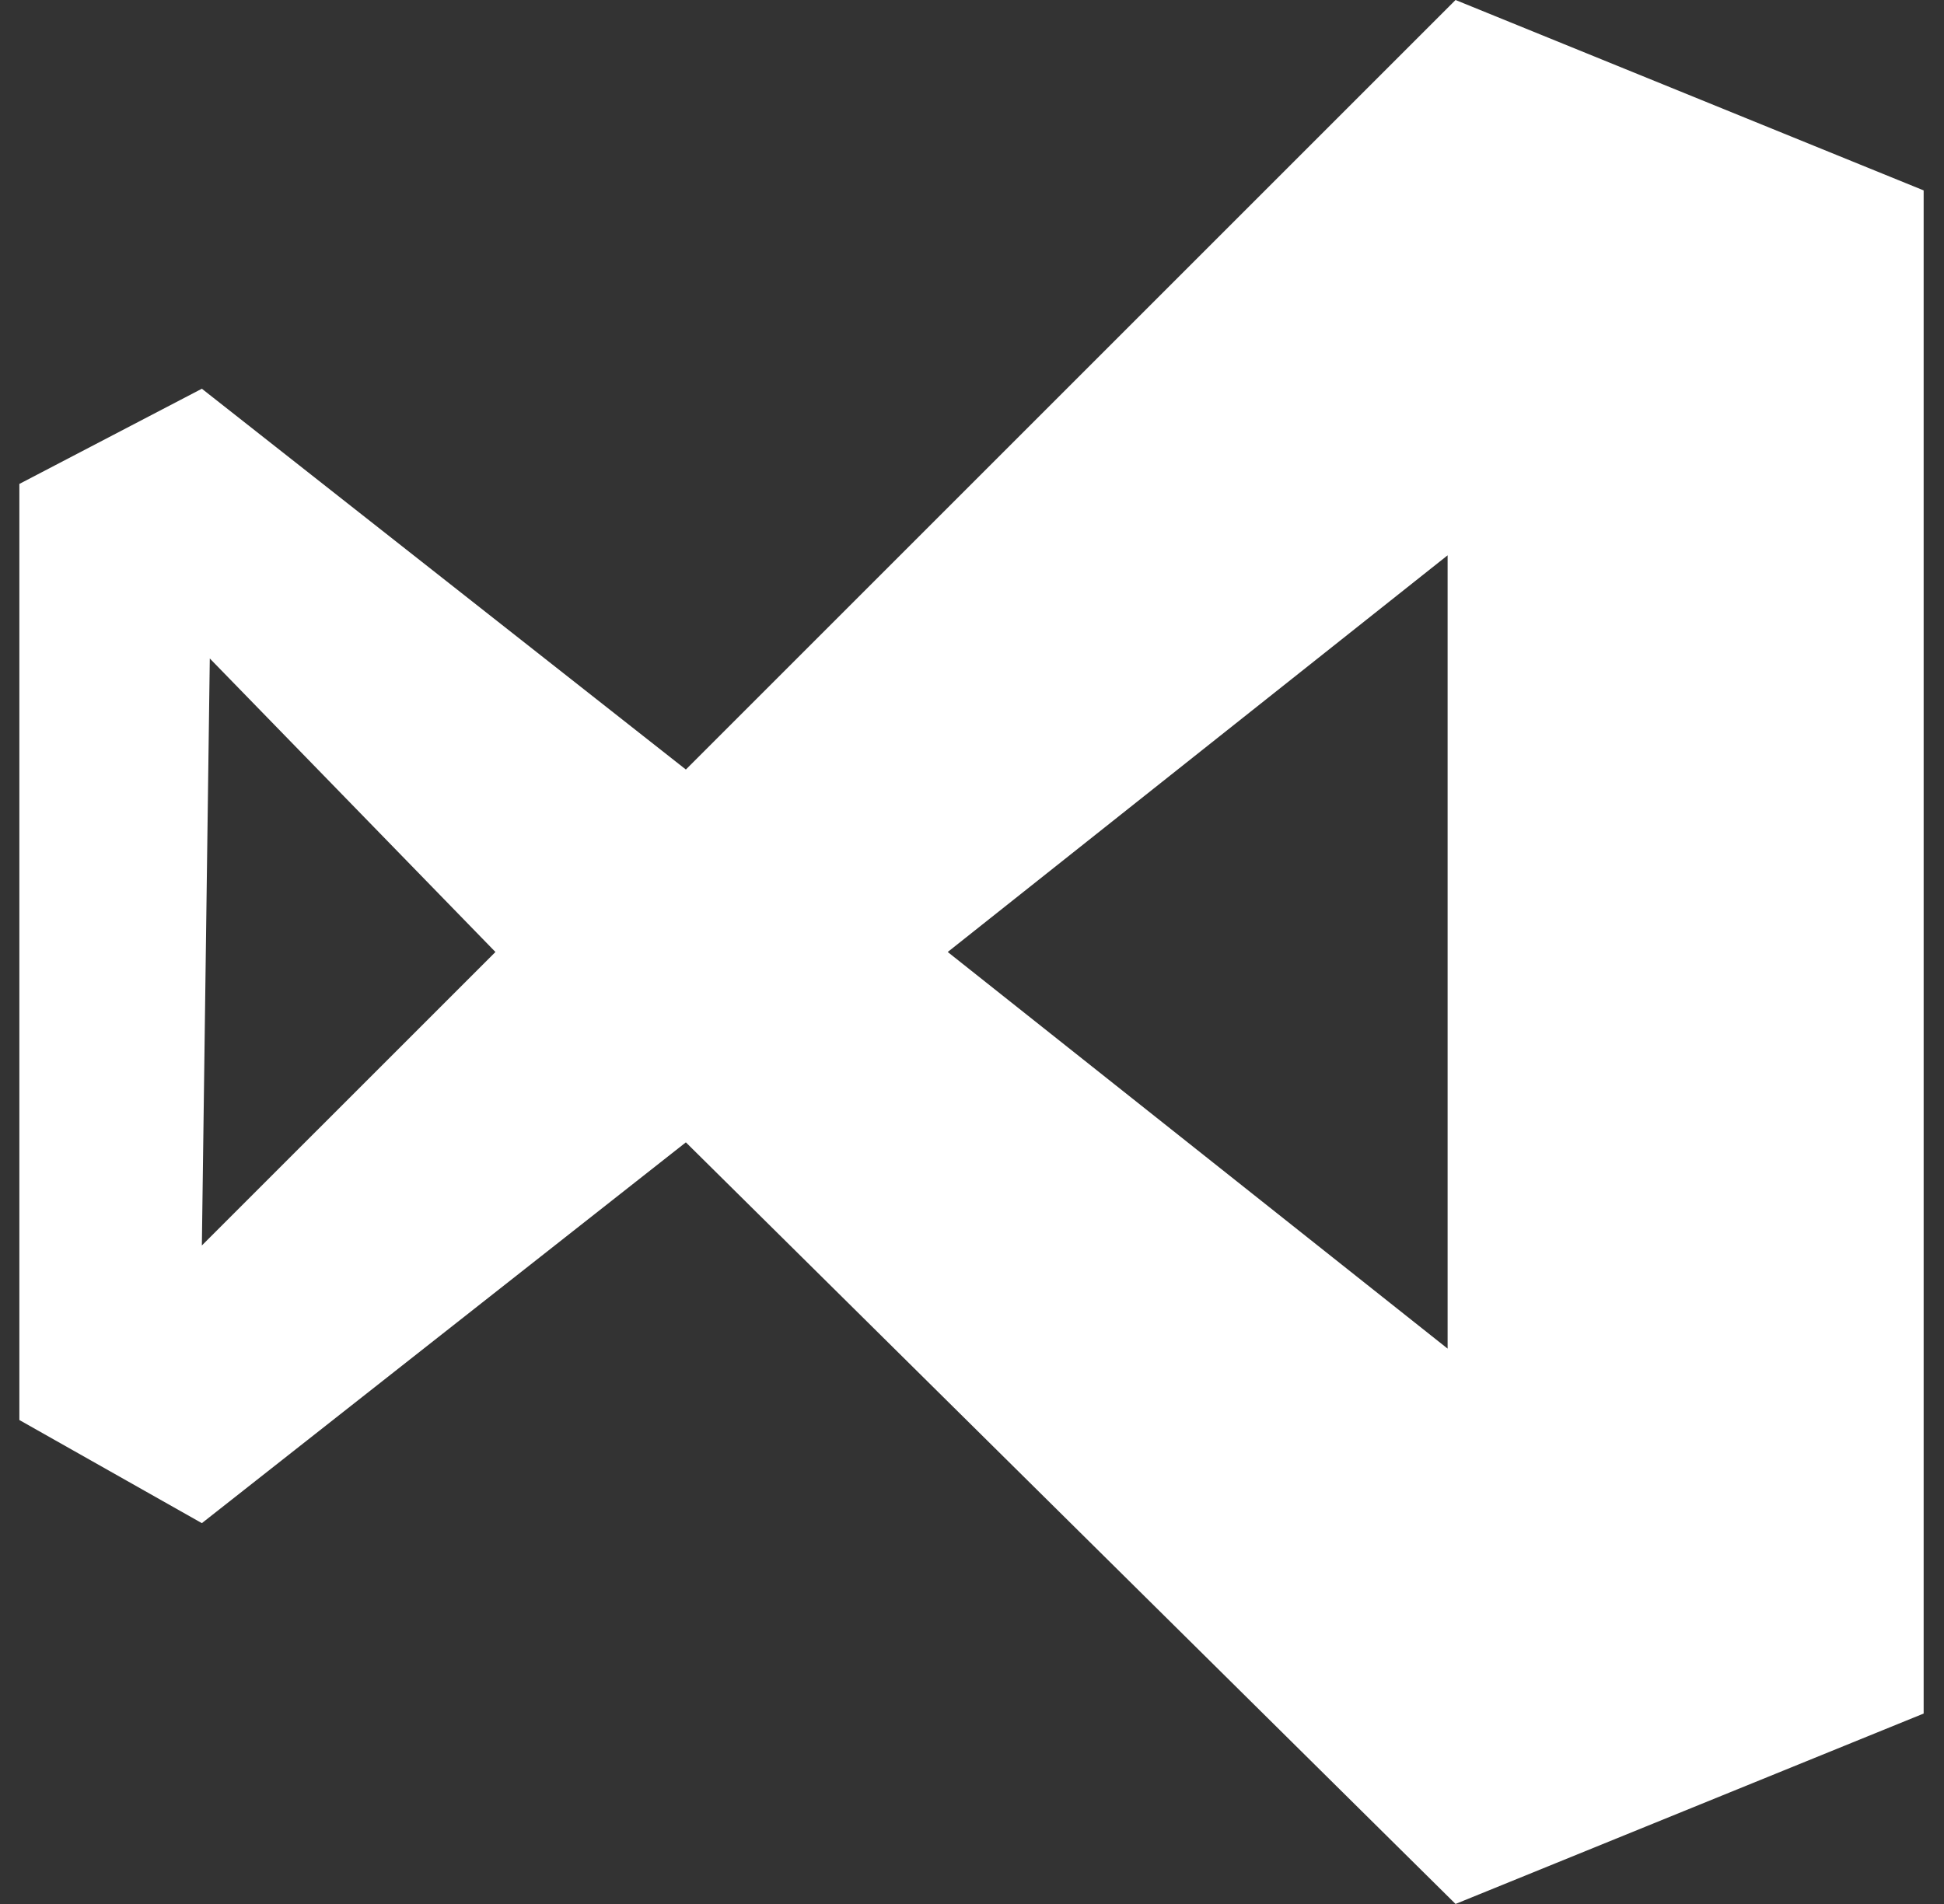 <svg width="49" height="48" viewBox="0 0 49 48" fill="none" xmlns="http://www.w3.org/2000/svg">
<rect x="0" y="0" width="49" height="48" fill="#333333" stroke="none"/>
<g clip-path="url(#clip0_398_2023)">
<path d="M48.487 43.199L36.688 47.999L17.288 28.799L5.088 38.399L0.488 35.799V12.2L5.088 9.8L17.288 19.4L36.688 0L48.487 4.8V43.199ZM23.888 24L36.488 33.999V14L23.888 24ZM5.088 31.399L12.488 24L5.288 16.6L5.088 31.399Z" fill="white"/>
</g>
<defs>
<clipPath id="clip0_398_2023">
<rect width="47.999" height="47.999" fill="white" transform="translate(0.488)"/>
</clipPath>
</defs>
</svg>
